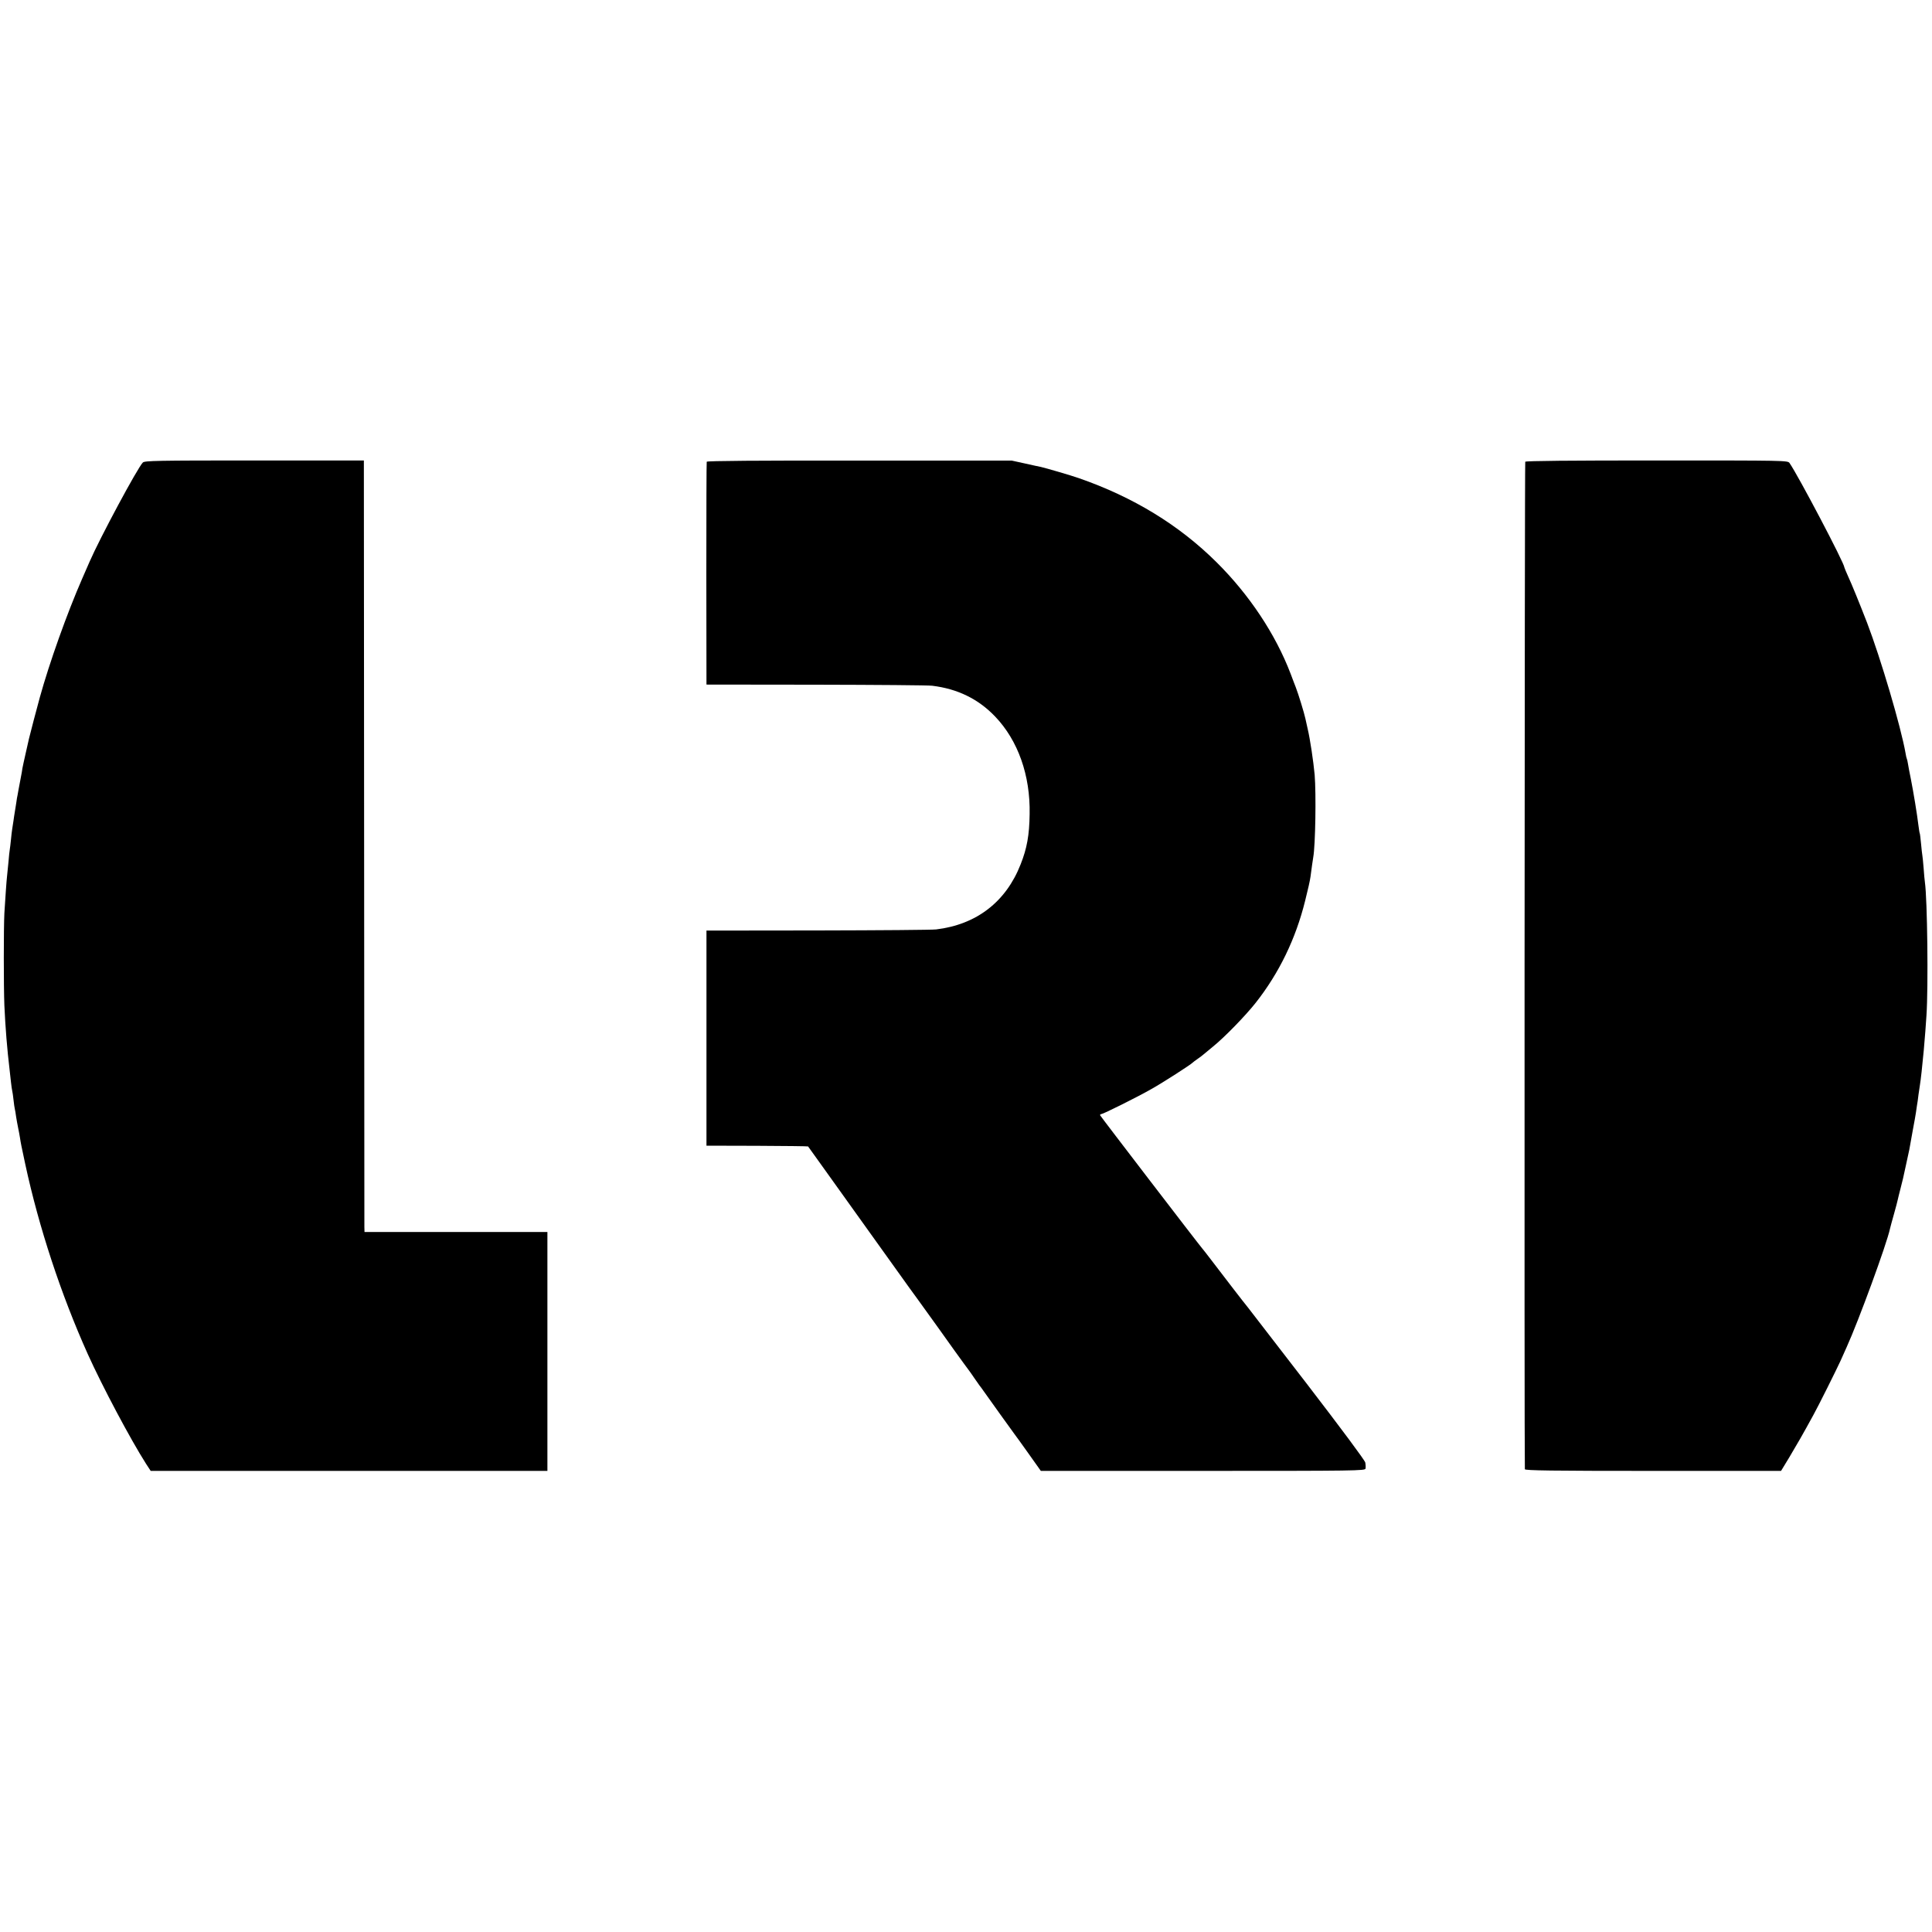 <?xml version="1.0" standalone="no"?>
<!DOCTYPE svg PUBLIC "-//W3C//DTD SVG 20010904//EN"
 "http://www.w3.org/TR/2001/REC-SVG-20010904/DTD/svg10.dtd">
<svg version="1.0" xmlns="http://www.w3.org/2000/svg"
 width="1500pt" height="1500pt" viewBox="0 0 1500 1500"
 preserveAspectRatio="xMidYMid meet">
<g transform="translate(0,1500) scale(0.1,-0.1)"
fill="#000000" stroke="none">
<path d="M1109 11409 c-41 -41 -334 -587 -413 -769 -11 -25 -37 -85 -59 -135
-117 -268 -253 -649 -328 -920 -22 -79 -77 -290 -84 -320 -2 -11 -14 -63 -26
-115 -12 -52 -23 -104 -25 -115 -1 -11 -7 -45 -13 -75 -6 -30 -13 -71 -17 -90
-3 -19 -7 -39 -8 -45 -2 -5 -6 -32 -10 -60 -4 -27 -10 -61 -12 -75 -2 -14 -7
-41 -9 -60 -3 -19 -7 -48 -10 -65 -3 -16 -7 -55 -10 -85 -3 -30 -7 -64 -9 -75
-2 -11 -7 -54 -10 -95 -4 -41 -9 -91 -11 -110 -5 -43 -13 -164 -21 -290 -6
-119 -6 -567 0 -717 8 -173 21 -336 41 -503 2 -19 7 -60 10 -90 3 -30 8 -62
10 -70 2 -8 7 -40 10 -70 3 -30 8 -62 10 -70 2 -8 7 -35 10 -60 4 -25 11 -64
16 -88 5 -23 11 -57 14 -75 6 -40 10 -61 41 -205 106 -492 278 -1013 485
-1474 113 -251 333 -665 453 -853 l36 -55 1540 0 1540 0 0 928 0 927 -710 0
-710 0 -1 40 c0 22 -1 1370 -2 2995 l-2 2955 -850 0 c-760 0 -852 -2 -866 -16z"/>
<path d="M5487 11415 c-2 -5 -3 -397 -3 -870 l1 -860 850 -1 c468 -1 873 -4
902 -8 198 -24 359 -103 489 -239 178 -186 274 -457 268 -758 -2 -163 -21
-267 -70 -390 -114 -291 -342 -467 -655 -505 -30 -4 -443 -7 -919 -8 l-865 -1
0 -835 0 -835 393 -1 c216 -1 394 -3 396 -5 2 -2 70 -98 152 -212 82 -115 185
-259 229 -320 44 -62 166 -231 270 -377 104 -146 193 -269 198 -275 4 -5 40
-56 80 -111 40 -56 80 -112 90 -125 9 -13 62 -87 117 -164 56 -77 106 -147
113 -155 7 -9 26 -36 42 -60 17 -25 35 -50 40 -57 6 -6 20 -27 33 -45 40 -57
231 -323 239 -333 5 -5 52 -72 106 -147 l98 -138 1259 0 c1190 0 1259 1 1262
18 2 9 1 31 -2 47 -4 18 -185 261 -453 610 -246 319 -453 587 -459 595 -16 18
-200 257 -282 365 -34 44 -65 85 -71 91 -25 28 -790 1026 -793 1034 -2 6 1 10
8 10 14 0 282 133 390 195 83 46 310 192 320 205 3 3 21 17 40 30 19 13 37 27
40 30 3 3 37 31 75 62 91 73 255 242 334 342 182 231 311 497 384 792 22 87
38 158 42 189 7 54 18 134 21 149 17 93 23 493 11 641 -10 106 -35 275 -54
355 -8 36 -16 72 -18 81 -9 43 -55 193 -75 244 -4 11 -23 58 -40 105 -117 306
-320 612 -575 865 -290 288 -646 506 -1070 653 -53 19 -255 78 -295 87 -8 1
-62 13 -120 26 l-105 23 -1182 0 c-785 1 -1184 -2 -1186 -9z"/>
<path d="M11842 11415 c-5 -7 -8 -7749 -3 -7822 1 -10 207 -13 995 -13 l994 0
65 107 c59 99 102 173 185 325 38 68 180 353 212 423 12 28 34 75 47 105 92
202 313 805 337 921 3 13 17 65 31 114 14 50 27 99 29 110 2 11 12 49 21 85 9
36 18 72 20 80 2 8 12 56 23 105 11 50 23 104 26 120 3 17 15 82 26 145 12 63
23 126 25 140 2 14 6 39 8 55 3 17 9 55 12 85 4 30 9 64 11 74 6 34 20 159 30
270 12 143 14 163 21 271 15 223 7 904 -12 1035 -2 14 -7 63 -10 110 -4 47 -8
92 -10 100 -2 8 -6 49 -10 90 -4 41 -8 77 -10 80 -2 3 -6 30 -10 60 -11 91
-38 255 -60 367 -8 39 -18 89 -21 110 -3 21 -8 41 -10 44 -2 3 -6 21 -9 40
-36 206 -193 737 -299 1014 -57 147 -120 302 -148 362 -15 34 -28 64 -28 67 0
33 -358 713 -426 811 -14 20 -26 20 -1030 20 -668 0 -1018 -3 -1022 -10z"/>
</g>
</svg>
